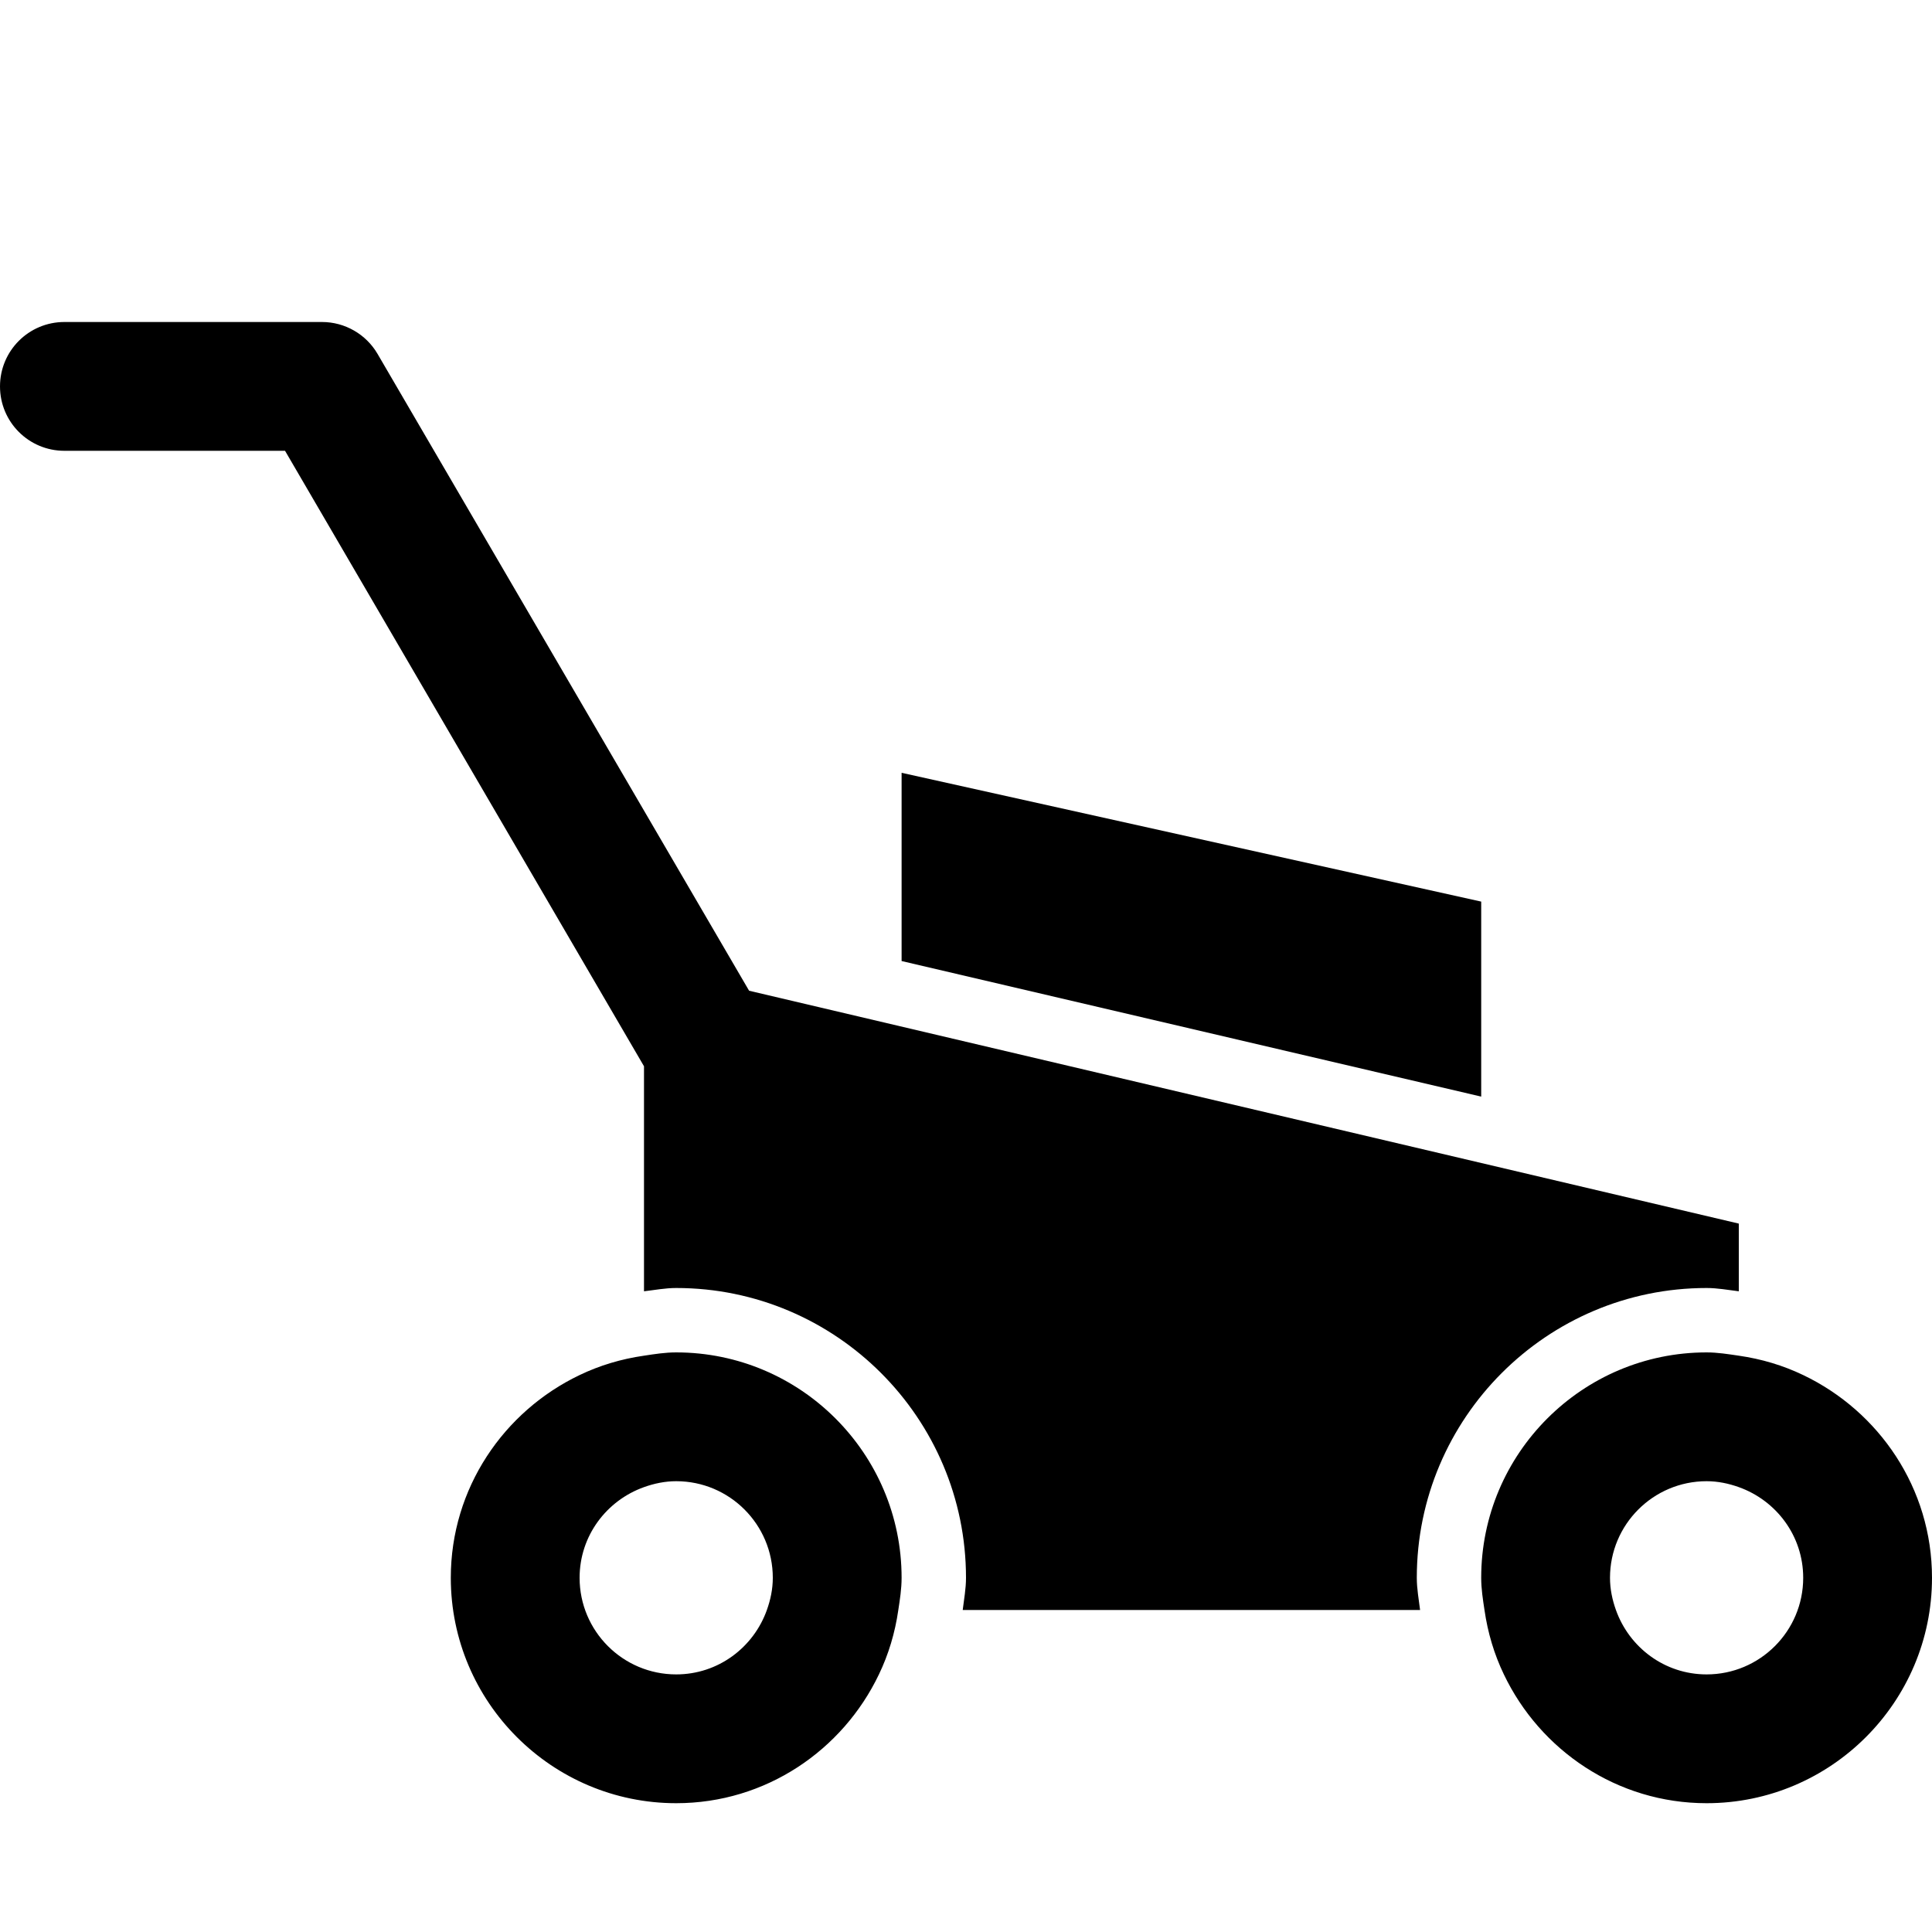 <svg xmlns="http://www.w3.org/2000/svg" xmlns:xlink="http://www.w3.org/1999/xlink" version="1.1" x="0px" y="0px" viewBox="0 0 30 30" xml:space="preserve"><g transform="translate(-30 -500)"><g xmlns="http://www.w3.org/2000/svg" xmlns:xlink="http://www.w3.org/1999/xlink"><polygon points="53,514 44,512 44,514.923 53,517.028   "></polygon><path d="M40,520.051c0.166-0.019,0.329-0.051,0.5-0.051c2.481,0,4.5,2.019,4.5,4.5c0,0.171-0.031,0.334-0.051,0.5h7.102    c-0.02-0.166-0.051-0.329-0.051-0.5c0-2.481,2.019-4.5,4.5-4.5c0.171,0,0.334,0.031,0.5,0.051V519l-15.368-3.616l-5.769-9.888    C35.685,505.19,35.355,505,35,505h-4c-0.553,0-1,0.447-1,1s0.447,1,1,1h3.426L40,516.557V520.051z"></path><path d="M44,524.5c0-1.93-1.57-3.5-3.5-3.5c-0.171,0-0.335,0.026-0.5,0.051c-0.354,0.051-0.688,0.151-1,0.301    c-1.178,0.563-2,1.758-2,3.148c0,1.93,1.57,3.5,3.5,3.5c1.391,0,2.585-0.822,3.148-2c0.15-0.312,0.25-0.646,0.301-1    C43.974,524.835,44,524.671,44,524.5z M40.5,526c-0.828,0-1.5-0.672-1.5-1.5c0-0.652,0.419-1.201,1-1.408    c0.157-0.056,0.324-0.092,0.5-0.092c0.828,0,1.5,0.672,1.5,1.5c0,0.176-0.036,0.343-0.092,0.5C41.701,525.581,41.152,526,40.5,526    z"></path><path d="M58,521.352c-0.312-0.15-0.646-0.25-1-0.301c-0.165-0.024-0.329-0.051-0.5-0.051c-1.93,0-3.5,1.57-3.5,3.5    c0,0.171,0.026,0.335,0.051,0.5c0.051,0.354,0.151,0.688,0.301,1c0.563,1.178,1.758,2,3.148,2c1.93,0,3.5-1.57,3.5-3.5    C60,523.109,59.178,521.915,58,521.352z M56.5,526c-0.652,0-1.201-0.419-1.408-1c-0.056-0.157-0.092-0.324-0.092-0.5    c0-0.828,0.672-1.5,1.5-1.5c0.176,0,0.343,0.036,0.5,0.092c0.581,0.207,1,0.756,1,1.408C58,525.328,57.328,526,56.5,526z"></path></g></g></svg>